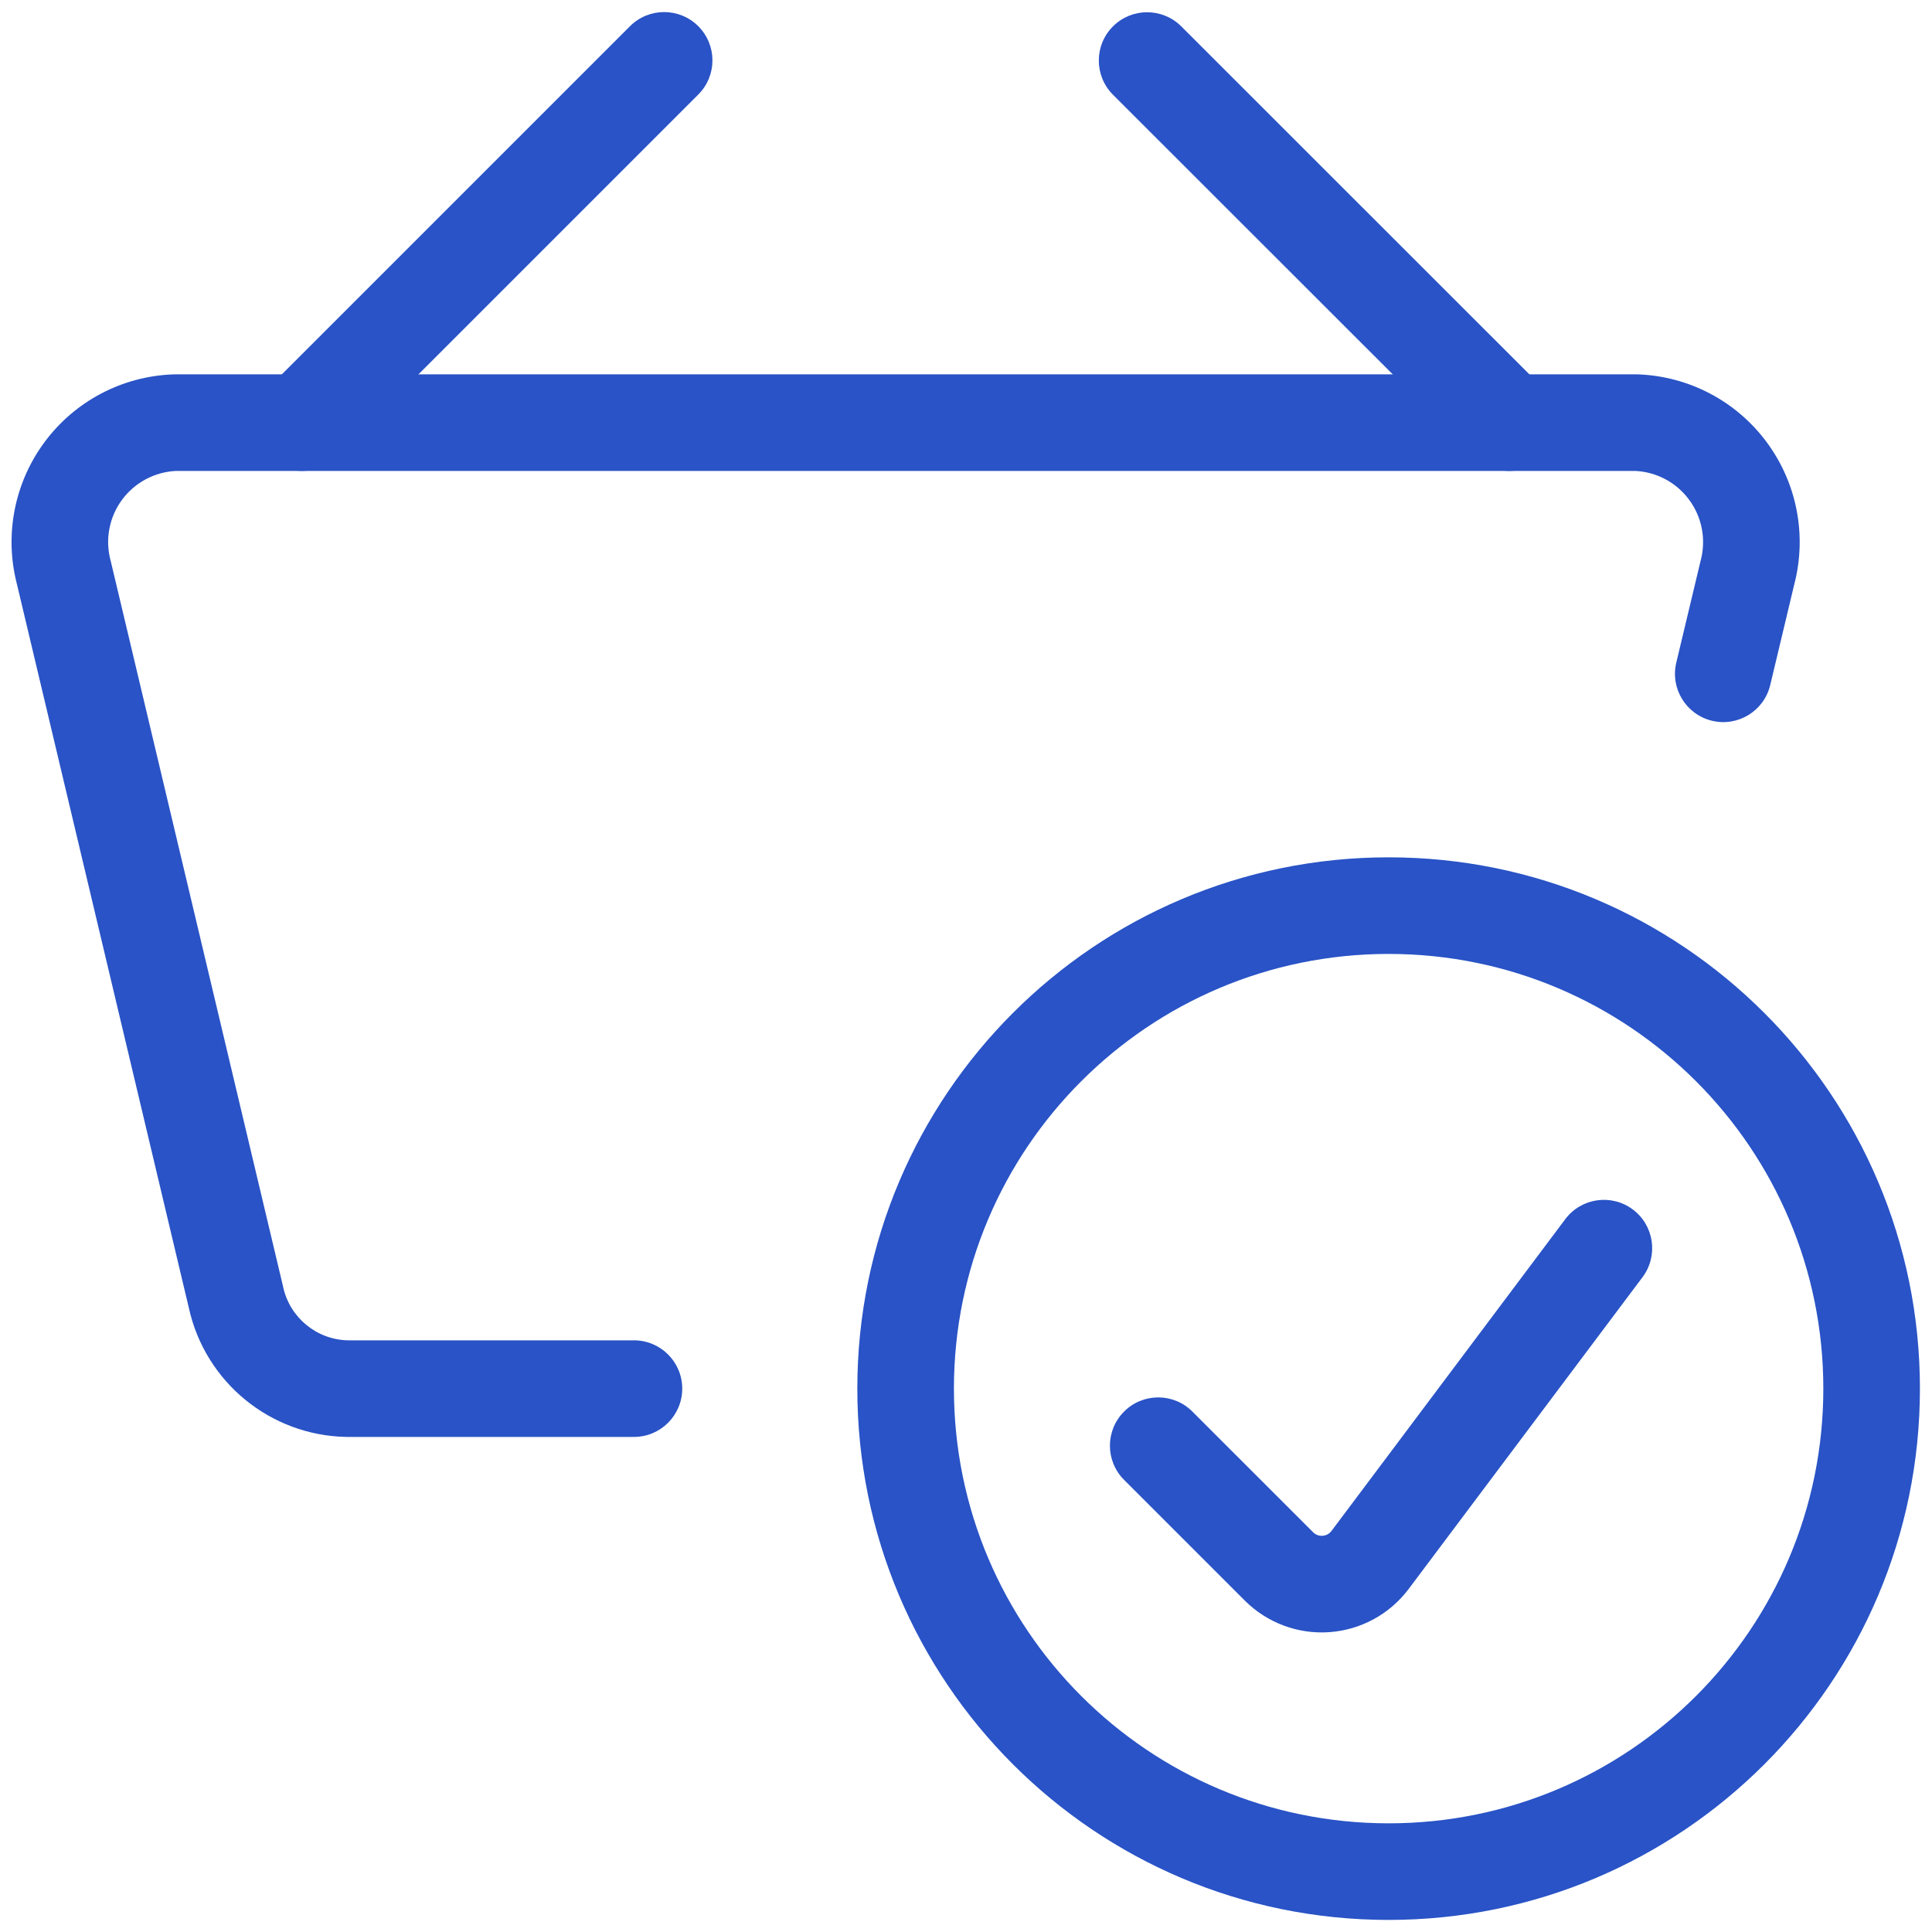 <svg width="40" height="40" viewBox="0 0 40 40" fill="none" xmlns="http://www.w3.org/2000/svg">
<path fill-rule="evenodd" clip-rule="evenodd" d="M17.75 28.75C17.75 22.675 22.675 17.75 28.75 17.75C34.825 17.75 39.75 22.675 39.75 28.75C39.75 34.825 34.825 39.75 28.75 39.75C22.675 39.75 17.75 34.825 17.75 28.75ZM28.75 19.75C23.779 19.75 19.75 23.779 19.75 28.75C19.75 33.721 23.779 37.75 28.75 37.75C33.721 37.75 37.75 33.721 37.75 28.75C37.75 23.779 33.721 19.75 28.75 19.75Z" fill="#2953C6"/>
<path fill-rule="evenodd" clip-rule="evenodd" d="M33.807 25.042C34.248 25.373 34.338 26 34.007 26.442L29.164 32.899C28.772 33.42 28.174 33.746 27.523 33.792C26.873 33.838 26.235 33.6 25.773 33.139L23.273 30.639C22.882 30.248 22.882 29.615 23.273 29.225C23.663 28.834 24.297 28.834 24.687 29.225L27.187 31.724C27.187 31.724 27.187 31.724 27.187 31.724C27.238 31.776 27.31 31.802 27.382 31.797C27.455 31.792 27.522 31.756 27.566 31.698C27.566 31.698 27.565 31.698 27.566 31.698L32.407 25.242C32.738 24.8 33.365 24.71 33.807 25.042Z" fill="#2953C6"/>
<path fill-rule="evenodd" clip-rule="evenodd" d="M3.592 7.751C3.604 7.75 3.615 7.75 3.627 7.75H33.873C33.885 7.75 33.897 7.75 33.909 7.751C34.965 7.788 35.947 8.304 36.576 9.153C37.203 9.998 37.414 11.082 37.148 12.1L36.651 14.182C36.523 14.72 35.983 15.051 35.446 14.923C34.909 14.794 34.577 14.255 34.706 13.718L35.206 11.624L35.212 11.601C35.326 11.167 35.238 10.705 34.97 10.345C34.706 9.988 34.296 9.77 33.853 9.75H3.646C3.204 9.77 2.793 9.988 2.529 10.344C2.262 10.704 2.173 11.166 2.288 11.6C2.29 11.608 2.293 11.617 2.295 11.626L5.858 26.625L5.862 26.645C6 27.278 6.553 27.735 7.2 27.75H13.125C13.677 27.75 14.125 28.198 14.125 28.75C14.125 29.302 13.677 29.75 13.125 29.75H7.19L7.172 29.75C5.597 29.721 4.248 28.616 3.91 27.079L0.352 12.1C0.086 11.082 0.296 9.998 0.923 9.152C1.553 8.303 2.535 7.787 3.592 7.751Z" fill="#2953C6"/>
<path fill-rule="evenodd" clip-rule="evenodd" d="M14.457 0.543C14.848 0.933 14.848 1.567 14.457 1.957L6.957 9.457C6.567 9.848 5.933 9.848 5.543 9.457C5.152 9.067 5.152 8.433 5.543 8.043L13.043 0.543C13.433 0.152 14.067 0.152 14.457 0.543Z" fill="#2953C6"/>
<path fill-rule="evenodd" clip-rule="evenodd" d="M23.043 0.546C23.433 0.156 24.066 0.156 24.457 0.546L31.957 8.043C32.348 8.433 32.348 9.066 31.957 9.457C31.567 9.848 30.934 9.848 30.543 9.457L23.043 1.961C22.652 1.57 22.652 0.937 23.043 0.546Z" fill="#2953C6"/>
</svg>
